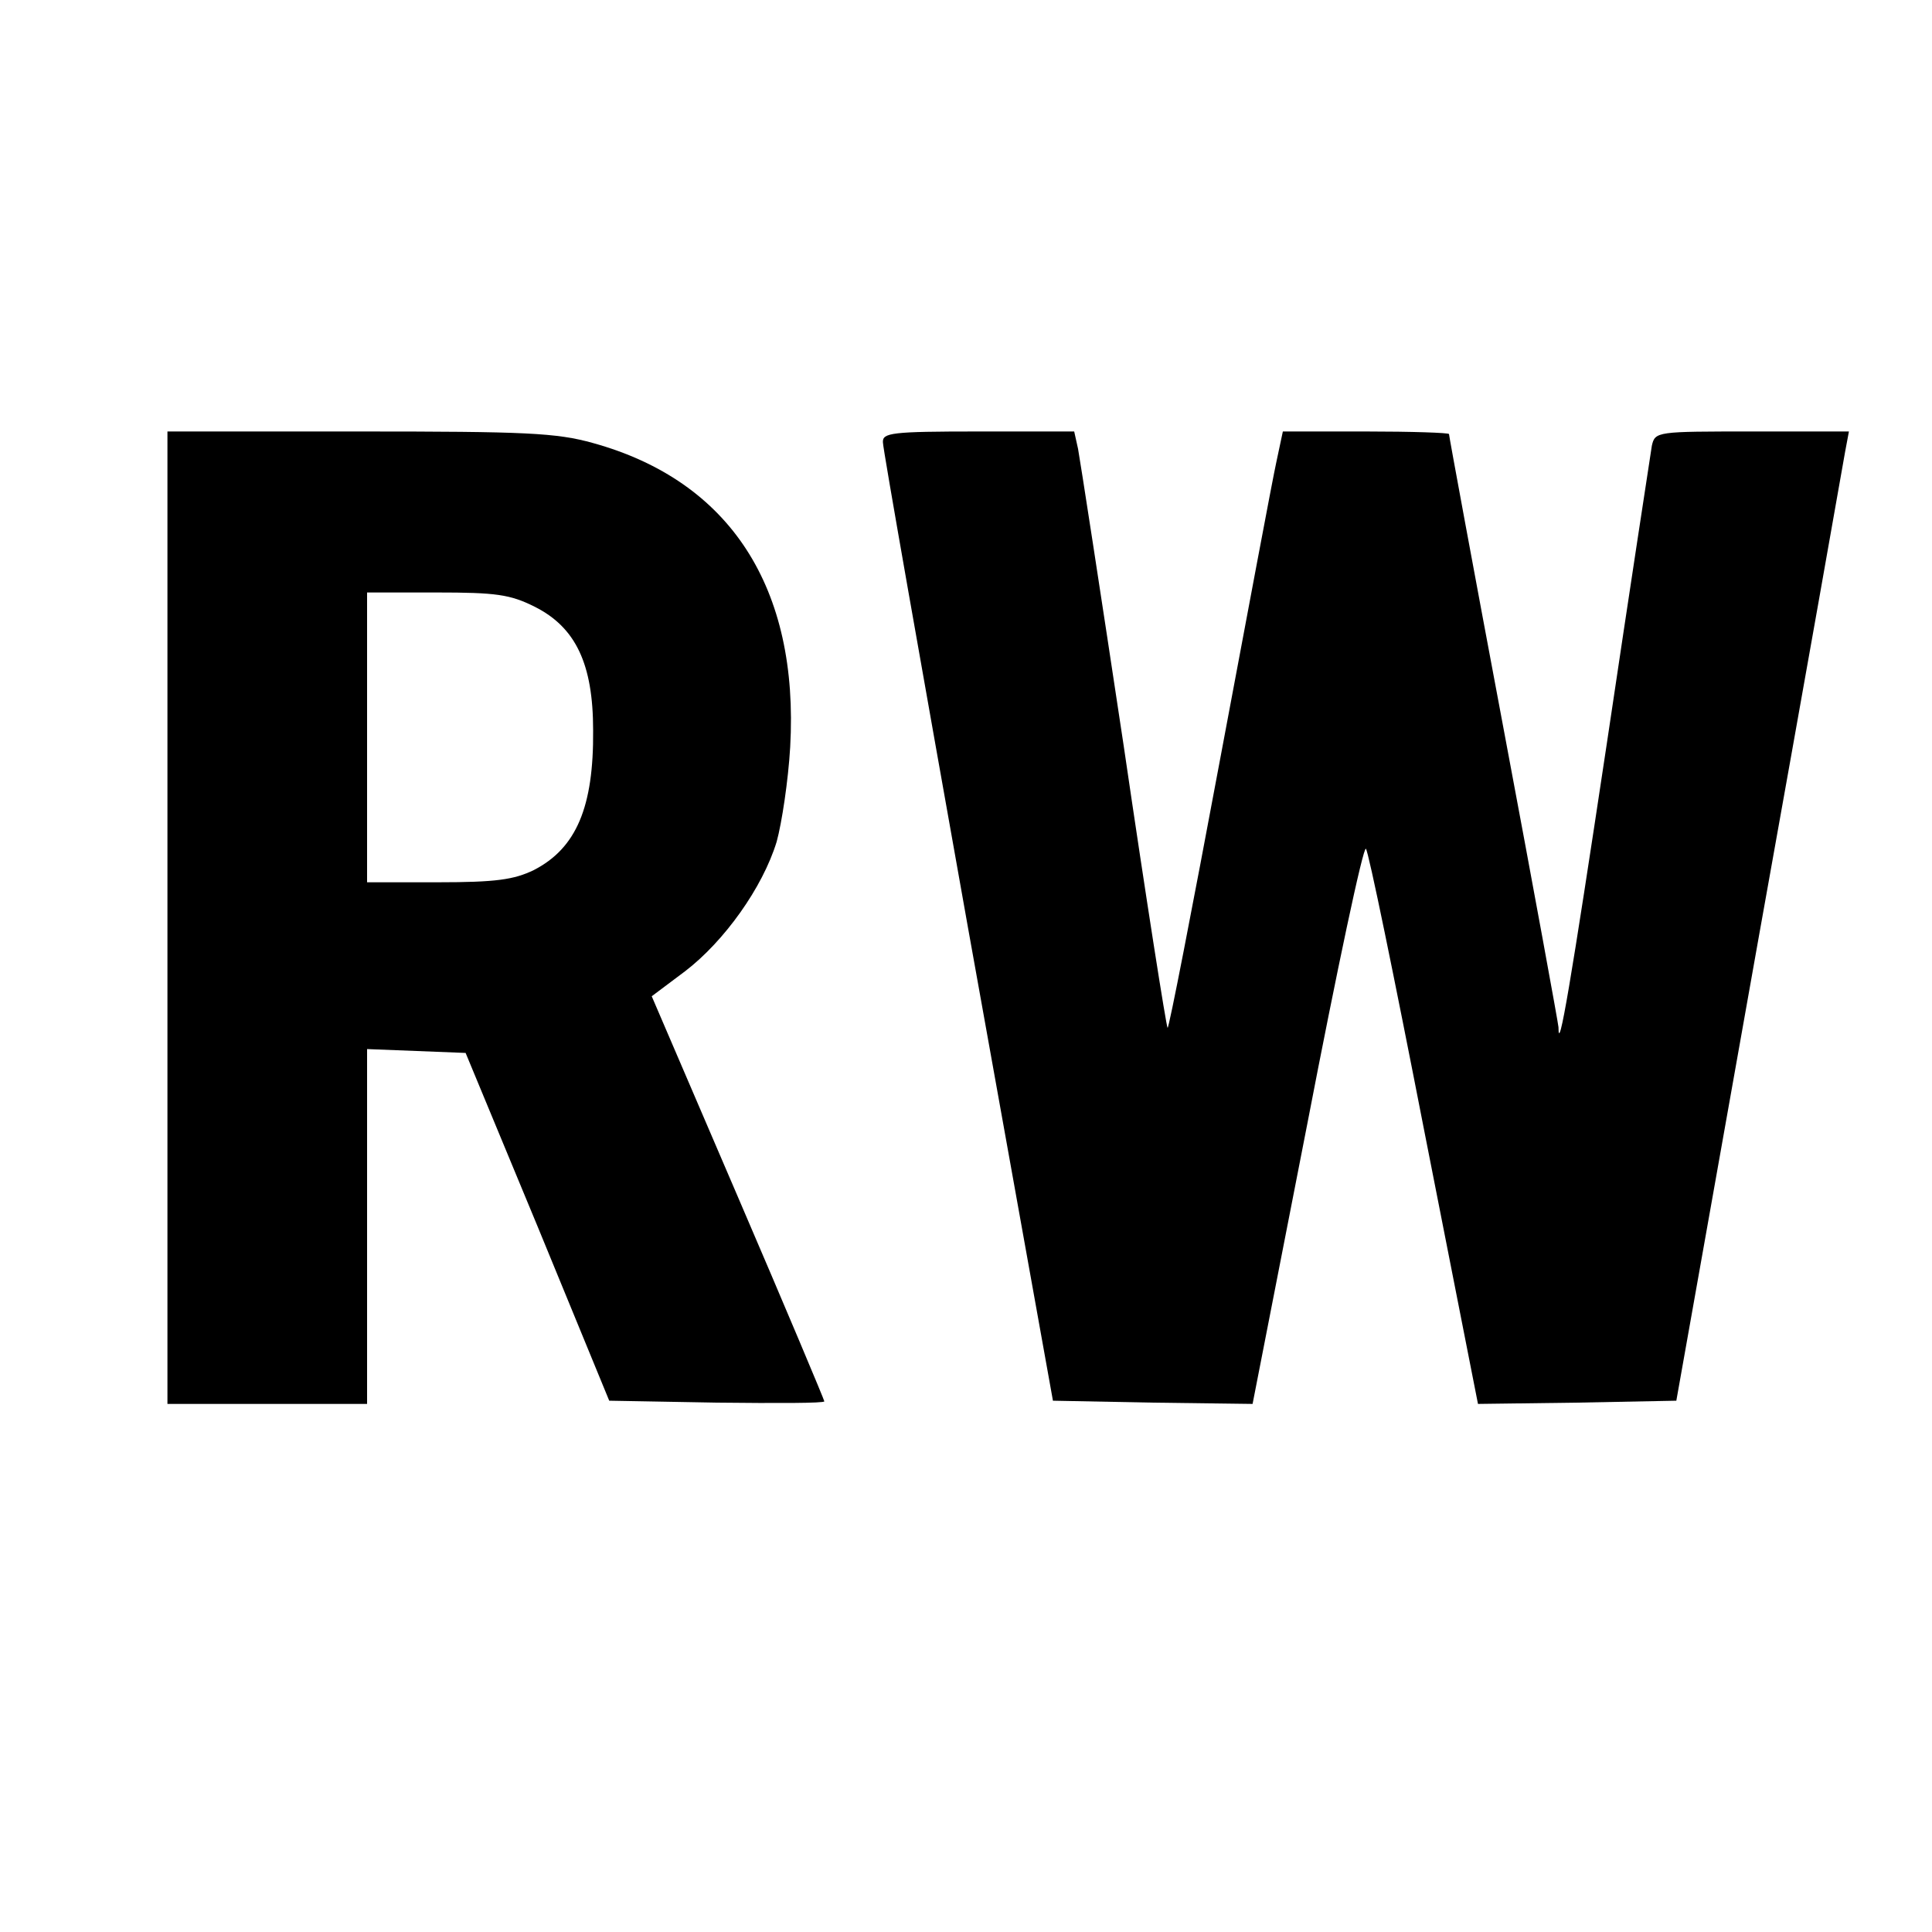 <?xml version="1.0" standalone="no"?>
<!DOCTYPE svg PUBLIC "-//W3C//DTD SVG 20010904//EN"
 "http://www.w3.org/TR/2001/REC-SVG-20010904/DTD/svg10.dtd">
<svg version="1.0" xmlns="http://www.w3.org/2000/svg"
 width="300pt" height="300pt" viewBox="0 0 300 300"
 preserveAspectRatio="xMidYMid meet">
<g transform="translate(0,300) scale(0.1,-0.1)"
fill="#000000" stroke="none">
<path d="M260 1575 l0 -755 155 0 155 0 0 275 0 276 77 -3 76 -3 112 -270 111
-270 167 -3 c92 -1 167 -1 167 2 0 2 -60 145 -134 317 l-134 312 52 39 c60 46
120 129 142 201 8 29 18 95 21 147 14 247 -93 413 -306 472 -57 16 -105 18
-363 18 l-298 0 0 -755z m570 483 c64 -32 91 -89 91 -192 1 -119 -26 -183 -92
-217 -31 -15 -59 -19 -149 -19 l-110 0 0 225 0 225 108 0 c92 0 114 -3 152
-22z"/>
<path d="M1371 2313 c0 -10 60 -349 132 -753 l132 -735 155 -3 155 -2 85 435
c46 239 87 432 91 427 4 -4 44 -199 90 -435 l84 -427 154 2 154 3 128 720 c71
396 131 735 134 753 l6 32 -150 0 c-148 0 -151 0 -156 -22 -2 -13 -34 -221
-70 -463 -56 -372 -75 -485 -75 -440 0 4 -38 212 -85 462 -47 250 -85 456 -85
459 0 2 -58 4 -129 4 l-129 0 -10 -47 c-6 -27 -45 -236 -88 -465 -43 -230 -79
-416 -81 -414 -2 2 -33 198 -68 437 -36 239 -68 446 -71 462 l-6 27 -149 0
c-135 0 -149 -2 -148 -17z"/>
</g>
</svg>
